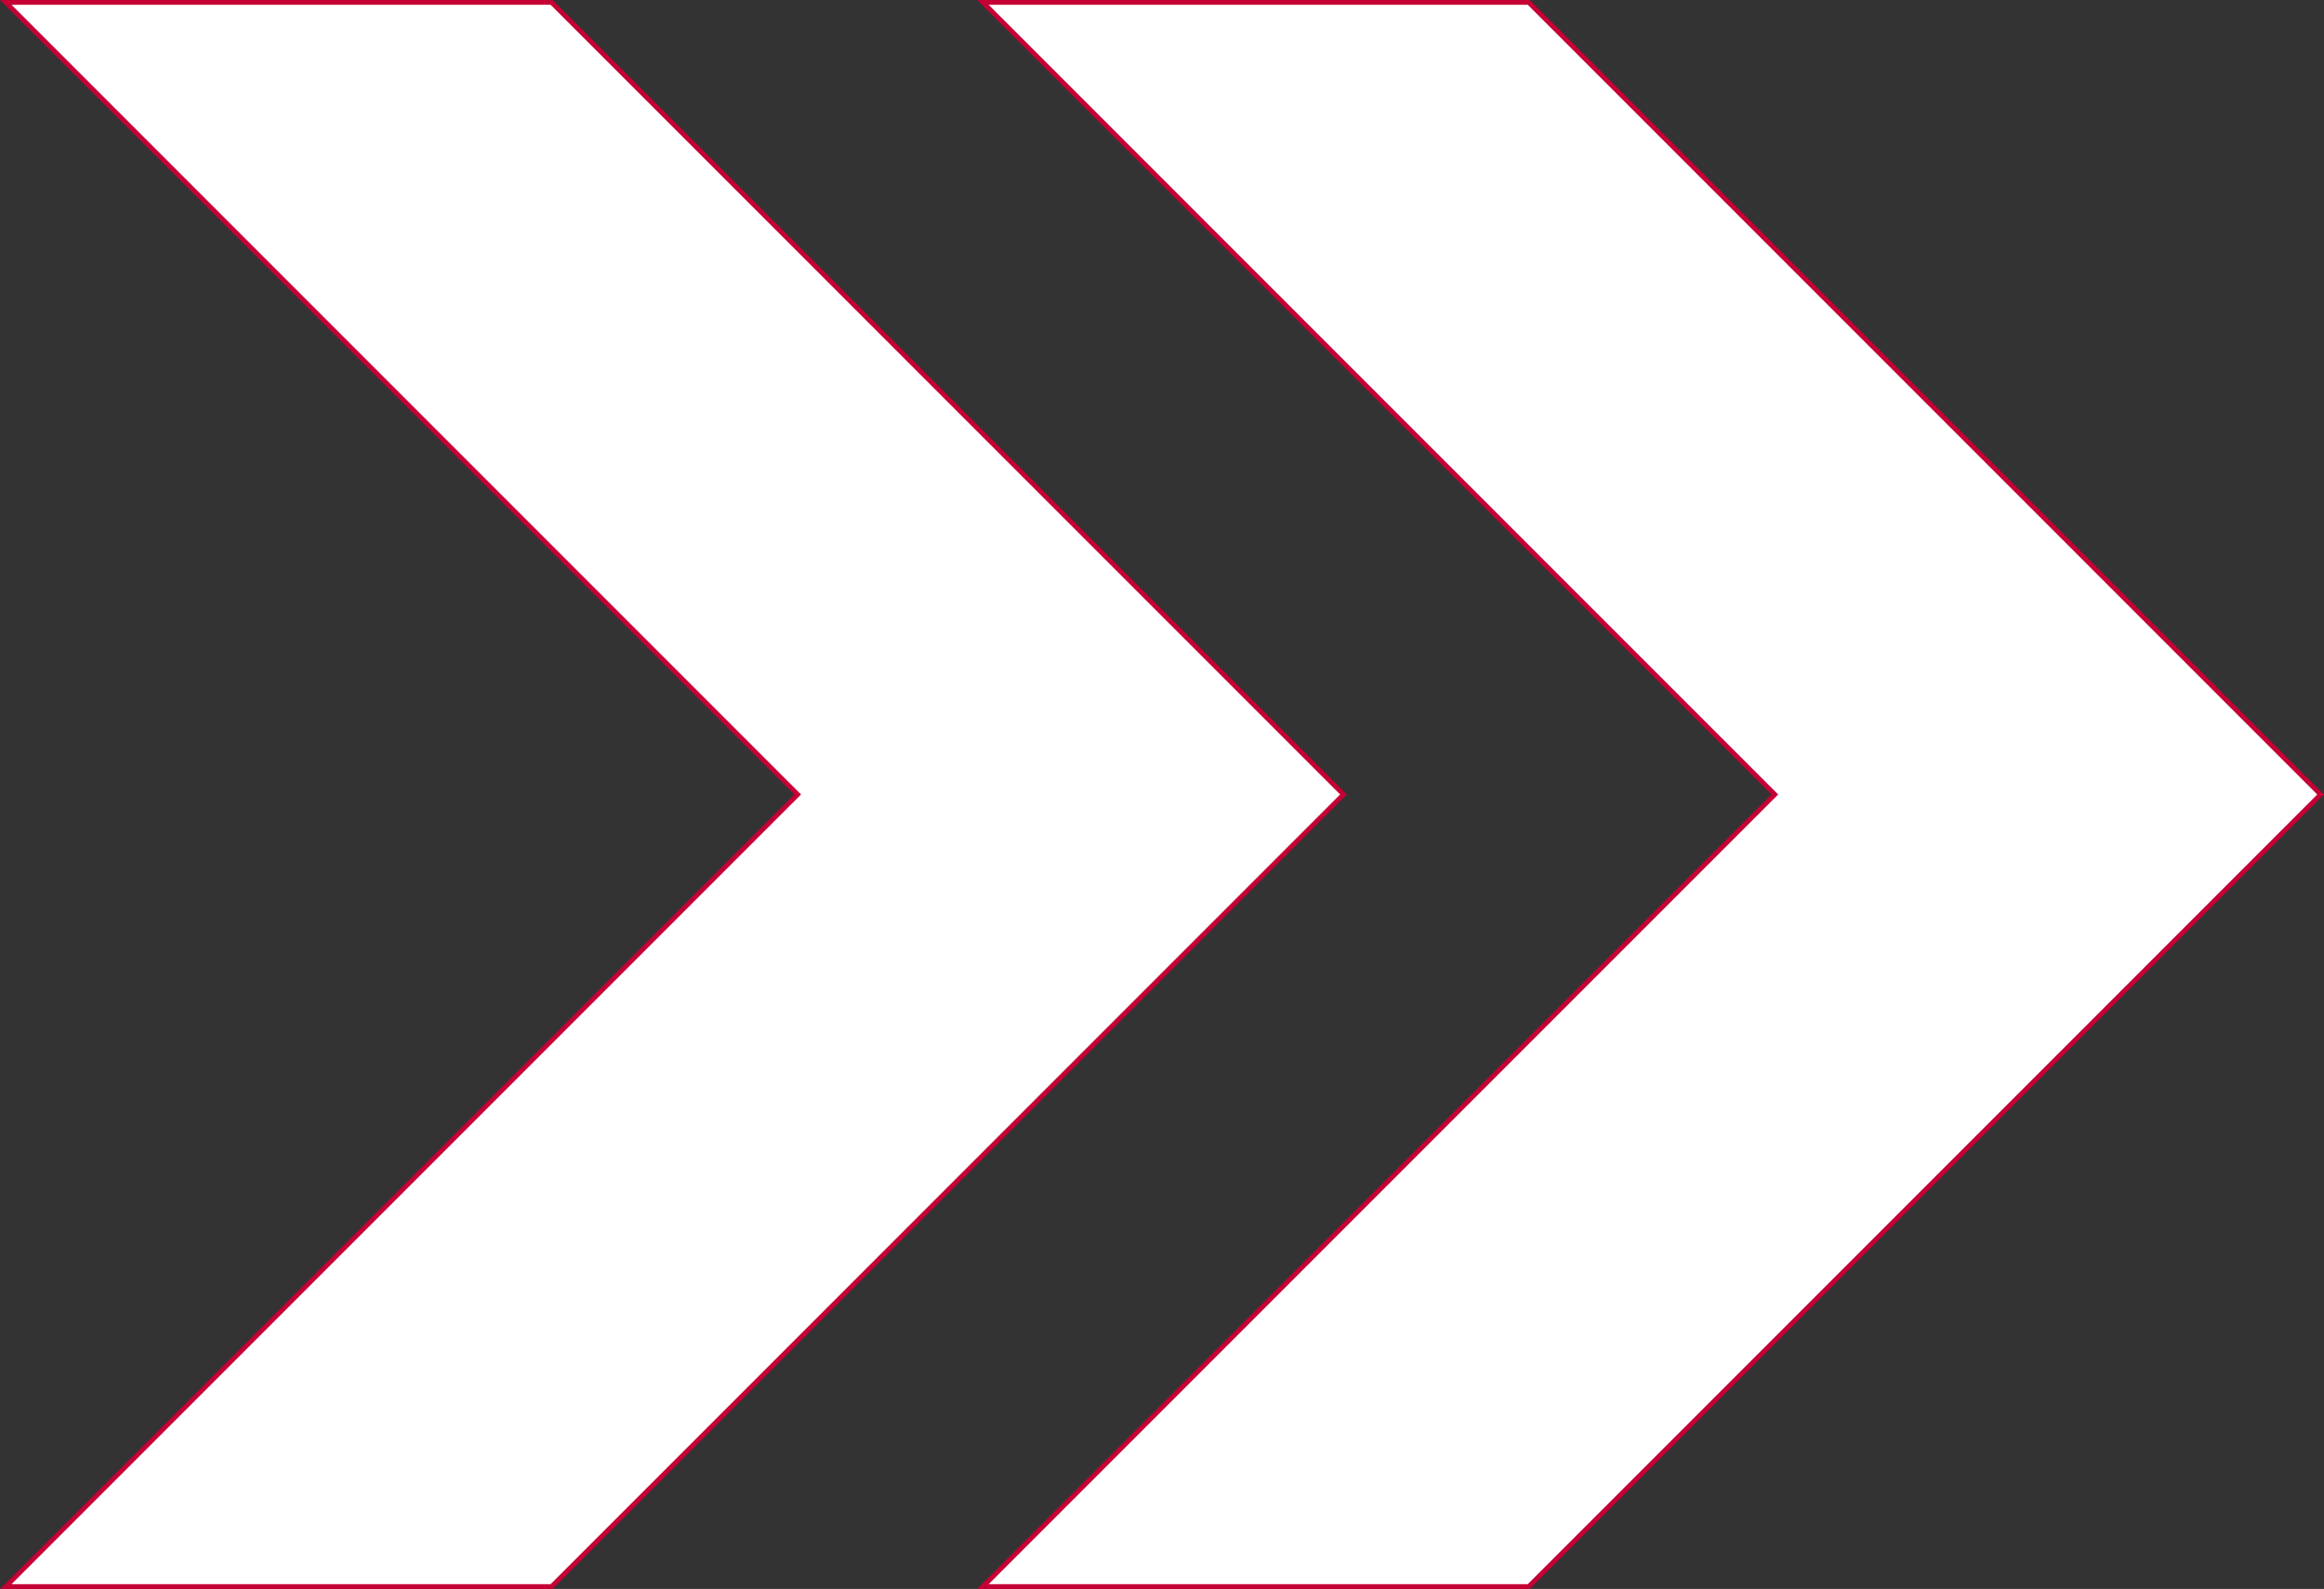 <svg xmlns="http://www.w3.org/2000/svg" width="487.304" height="333.109"><rect width="100%" height="100%" fill="#333333" stroke="none"/><g fill="#fff" stroke="#c50035"><path d="M115.657.5H1.207l166.055 166.055L1.207 332.609h114.45l166.05-166.054z"/><path d="M320.543.5h-114.45l166.055 166.055-166.055 166.054h114.45l166.05-166.054z"/></g></svg>
